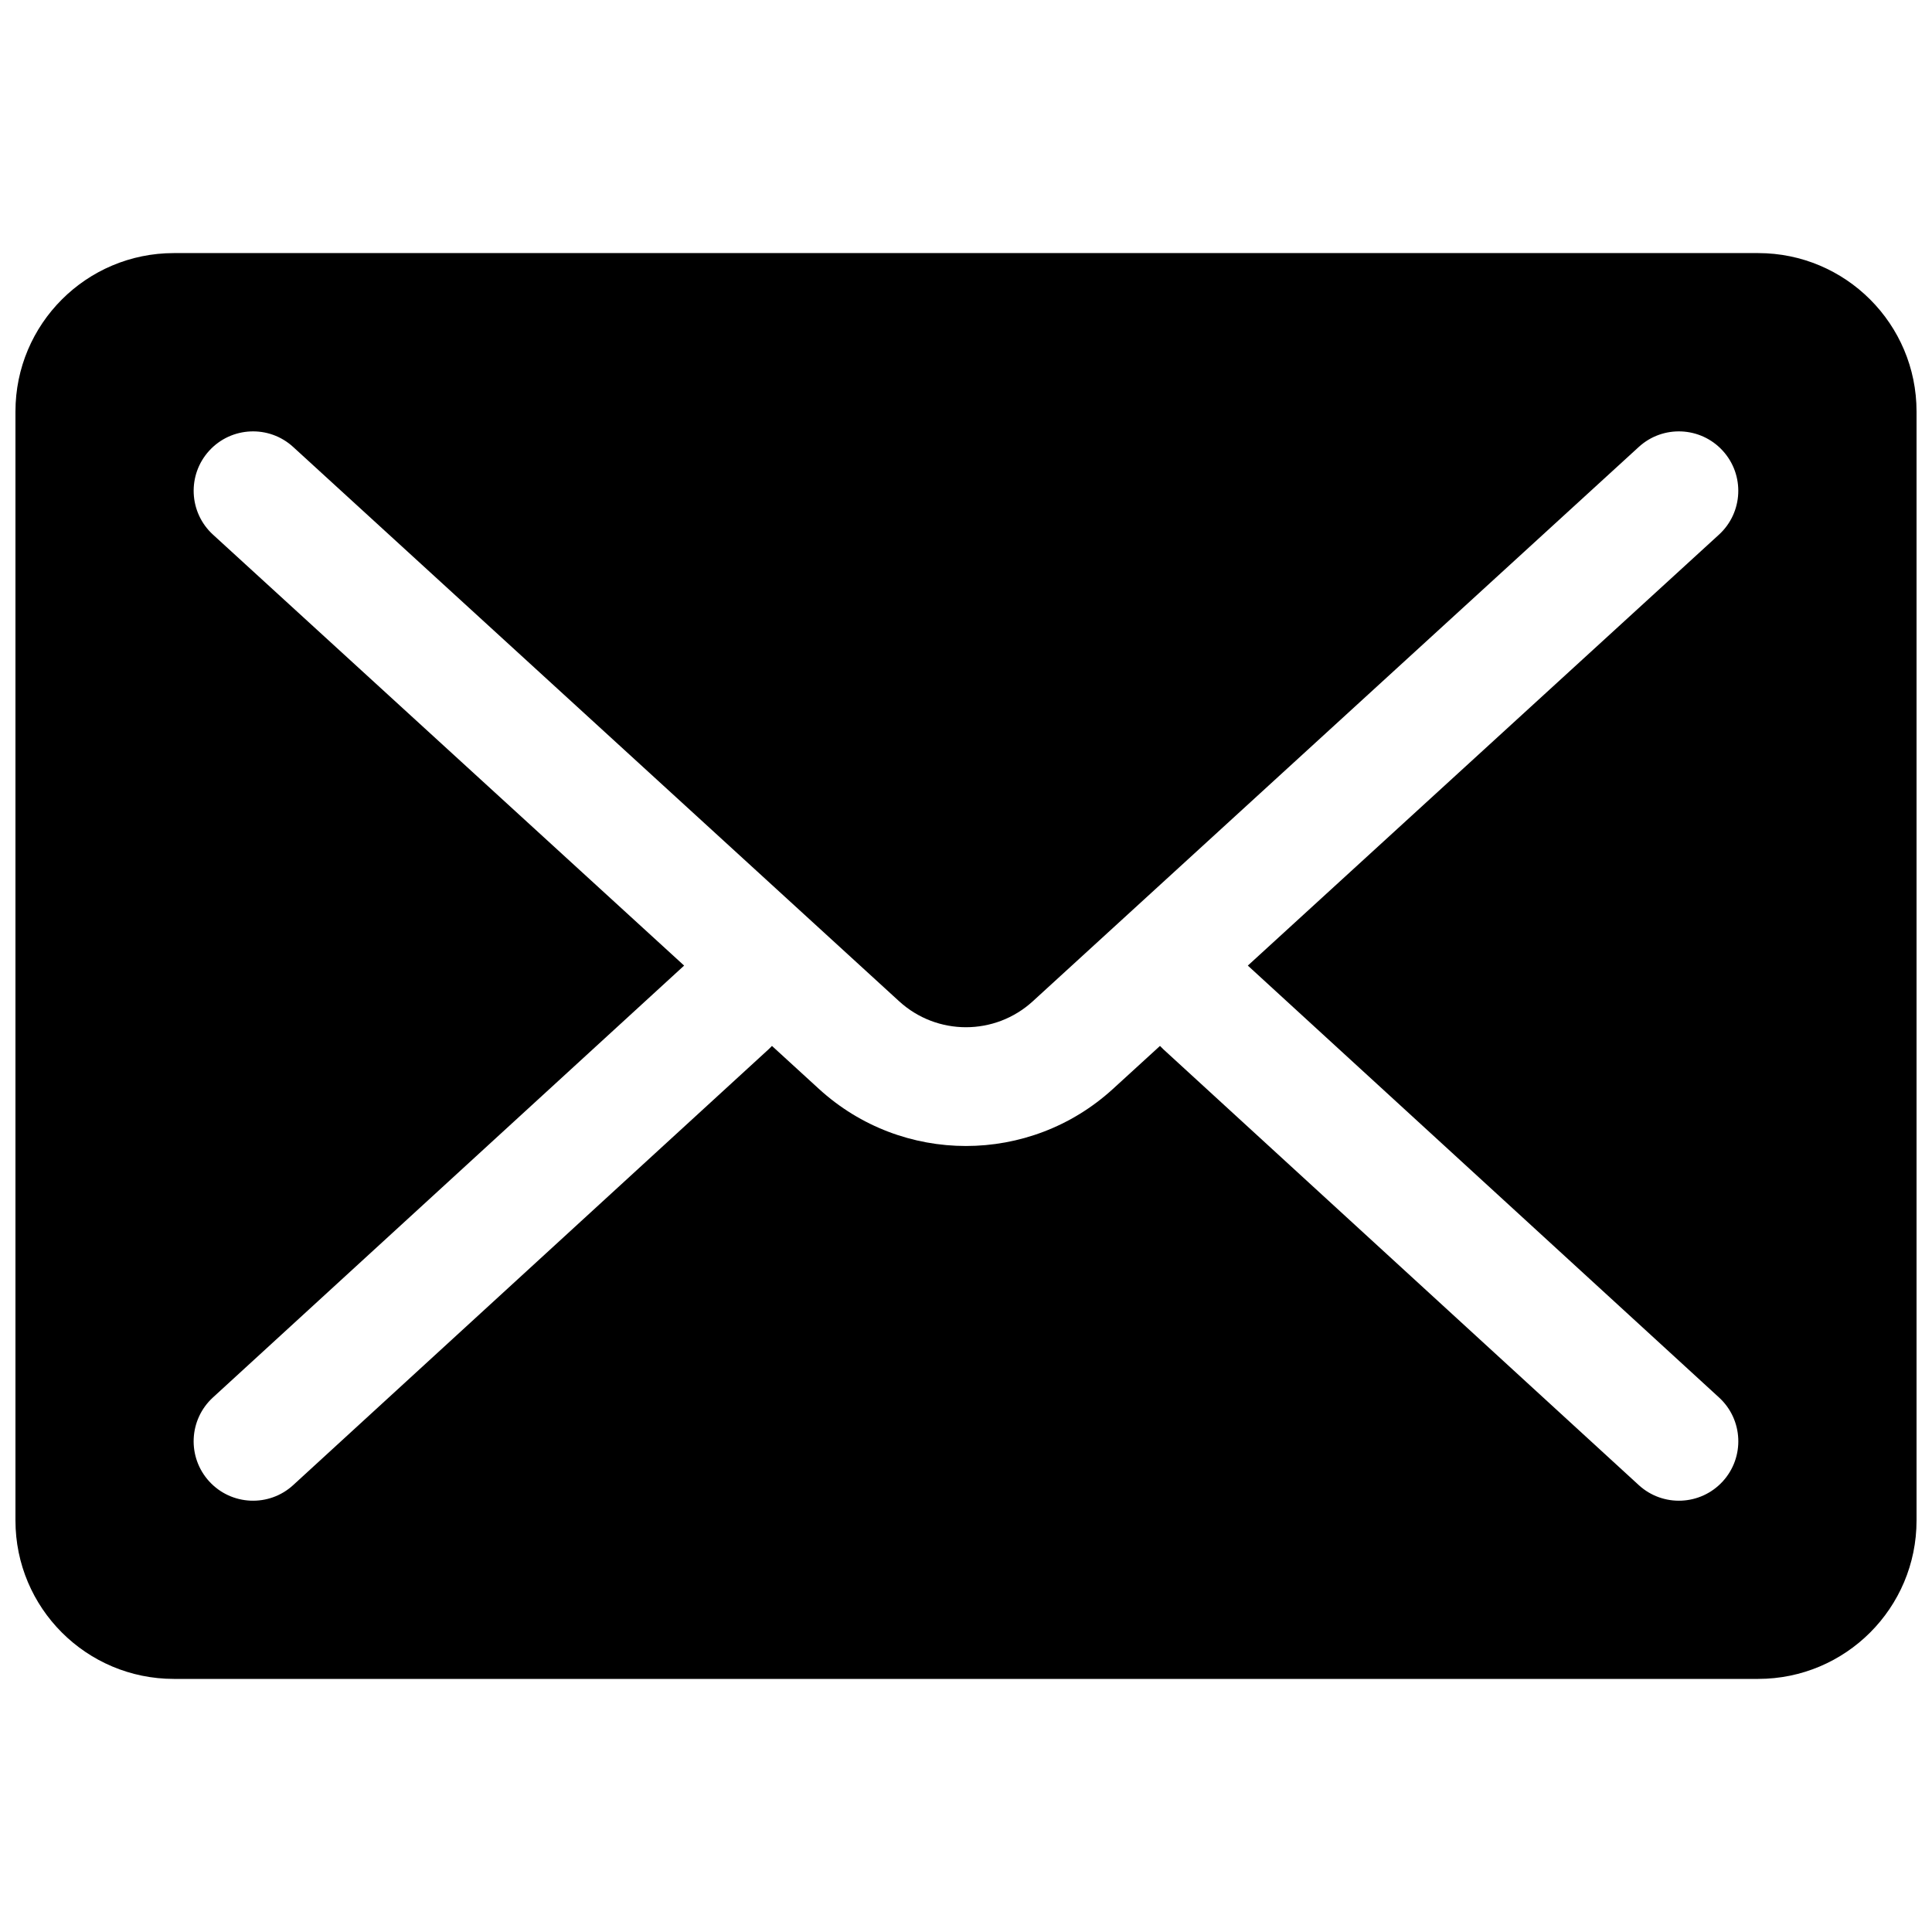 <?xml version="1.0" encoding="UTF-8"?>
<!-- The Best Svg Icon site in the world: iconSvg.co, Visit us! https://iconsvg.co -->
<svg width="800px" height="800px" version="1.1" viewBox="144 144 512 512" xmlns="http://www.w3.org/2000/svg">
 <defs>
  <clipPath id="a">
   <path d="m148.09 211h503.81v378h-503.81z"/>
  </clipPath>
 </defs>
 <g clip-path="url(#a)">
  <path d="m190.08 211.07h419.84c23.188 0 41.984 18.797 41.984 41.984v293.89c0 23.188-18.797 41.984-41.984 41.984h-419.84c-23.188 0-41.984-18.797-41.984-41.984v-293.89c0-23.188 18.797-41.984 41.984-41.984zm261.33 210.11c0.297 0.32 0.605 0.625 0.93 0.926l125.95 115.46c6.41 5.875 16.367 5.441 22.242-0.969 5.879-6.41 5.445-16.371-0.965-22.246l-124.88-114.46 124.86-114.21c6.414-5.871 6.859-15.828 0.988-22.246-5.867-6.414-15.828-6.859-22.242-0.988l-160.59 146.9c-10.027 9.172-25.398 9.172-35.422 0l-160.59-146.9c-6.414-5.871-16.375-5.426-22.242 0.988-5.867 6.418-5.426 16.375 0.992 22.246l124.86 114.21-124.88 114.46c-6.406 5.875-6.84 15.836-0.965 22.246s15.836 6.844 22.242 0.969l125.95-115.46c0.324-0.301 0.637-0.605 0.93-0.926l12.445 11.387c22.059 20.176 55.871 20.176 77.926 0z"/>
 </g>
</svg>